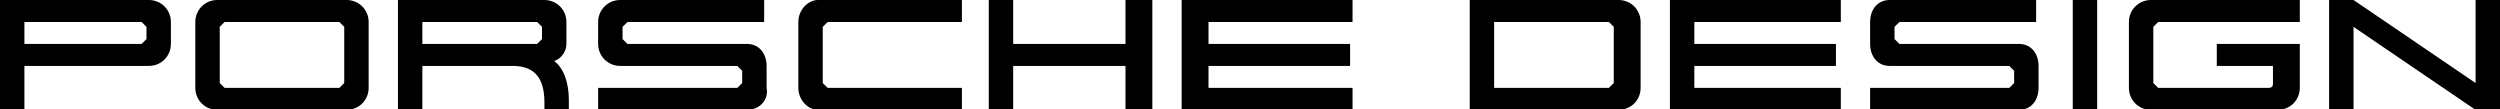 <svg viewBox="0 0 1024 44.8" fill="currentColor" xmlns="http://www.w3.org/2000/svg">
  <path d="m60 11-2-2H10v9h48l2-2v-5zm1 16H10v18H0V0h61c5 0 9 4 9 9v9c0 5-4 9-9 9zM141 11l-2-2H92l-2 2v23l2 2h47l2-2V11zm1 34H89c-5 0-9-4-9-9V9c0-5 4-9 9-9h53c5 0 9 4 9 9v27c0 5-4 9-9 9zM222 11l-2-2h-47v9h47l2-2v-5zm1 34v-3c0-10-4-15-13-15h-37v18h-10V0h60c5 0 9 4 9 9v9c0 3-2 6-5 7 4 3 6 9 6 16v4h-10zM306 45h-61v-9h57l2-2v-5l-2-2h-48c-5 0-9-4-9-9V9c0-5 4-9 9-9h59v9h-56l-2 2v5l2 2h49c5 0 8 4 8 9v9c1 5-3 9-8 9zM335 45c-4 0-8-4-8-9V9c0-5 4-9 8-9h59v9h-55l-2 2v23l2 2h55v9h-59zM461 45V27h-46v18h-10V0h10v18h46V0h11v45zM484 45V0h70v9h-59v9h58v9h-58v9h59v9zM661 11l-2-2h-47v27h47l2-2V11zm2 34h-61V0h61c5 0 9 4 9 9v27c0 5-4 9-9 9zM684 45V0h70v9h-60v9h58v9h-58v9h60v9zM827 45h-61v-9h57l2-2v-5l-2-2h-49c-5 0-8-4-8-9V9c0-5 3-9 8-9h60v9h-56l-2 2v5l2 2h49c5 0 8 4 8 9v9c0 5-3 9-8 9zM849 45V0h10v45zM933 45h-52c-5 0-9-4-9-9V9c0-5 4-9 9-9h61v9h-58l-2 2v23l2 2h45c2 0 2-1 2-2v-7h-23v-9h34v18c0 5-4 9-9 9zM1014 45l-50-34v34h-10V0h10l50 34V0h10v45z"></path>
</svg>

